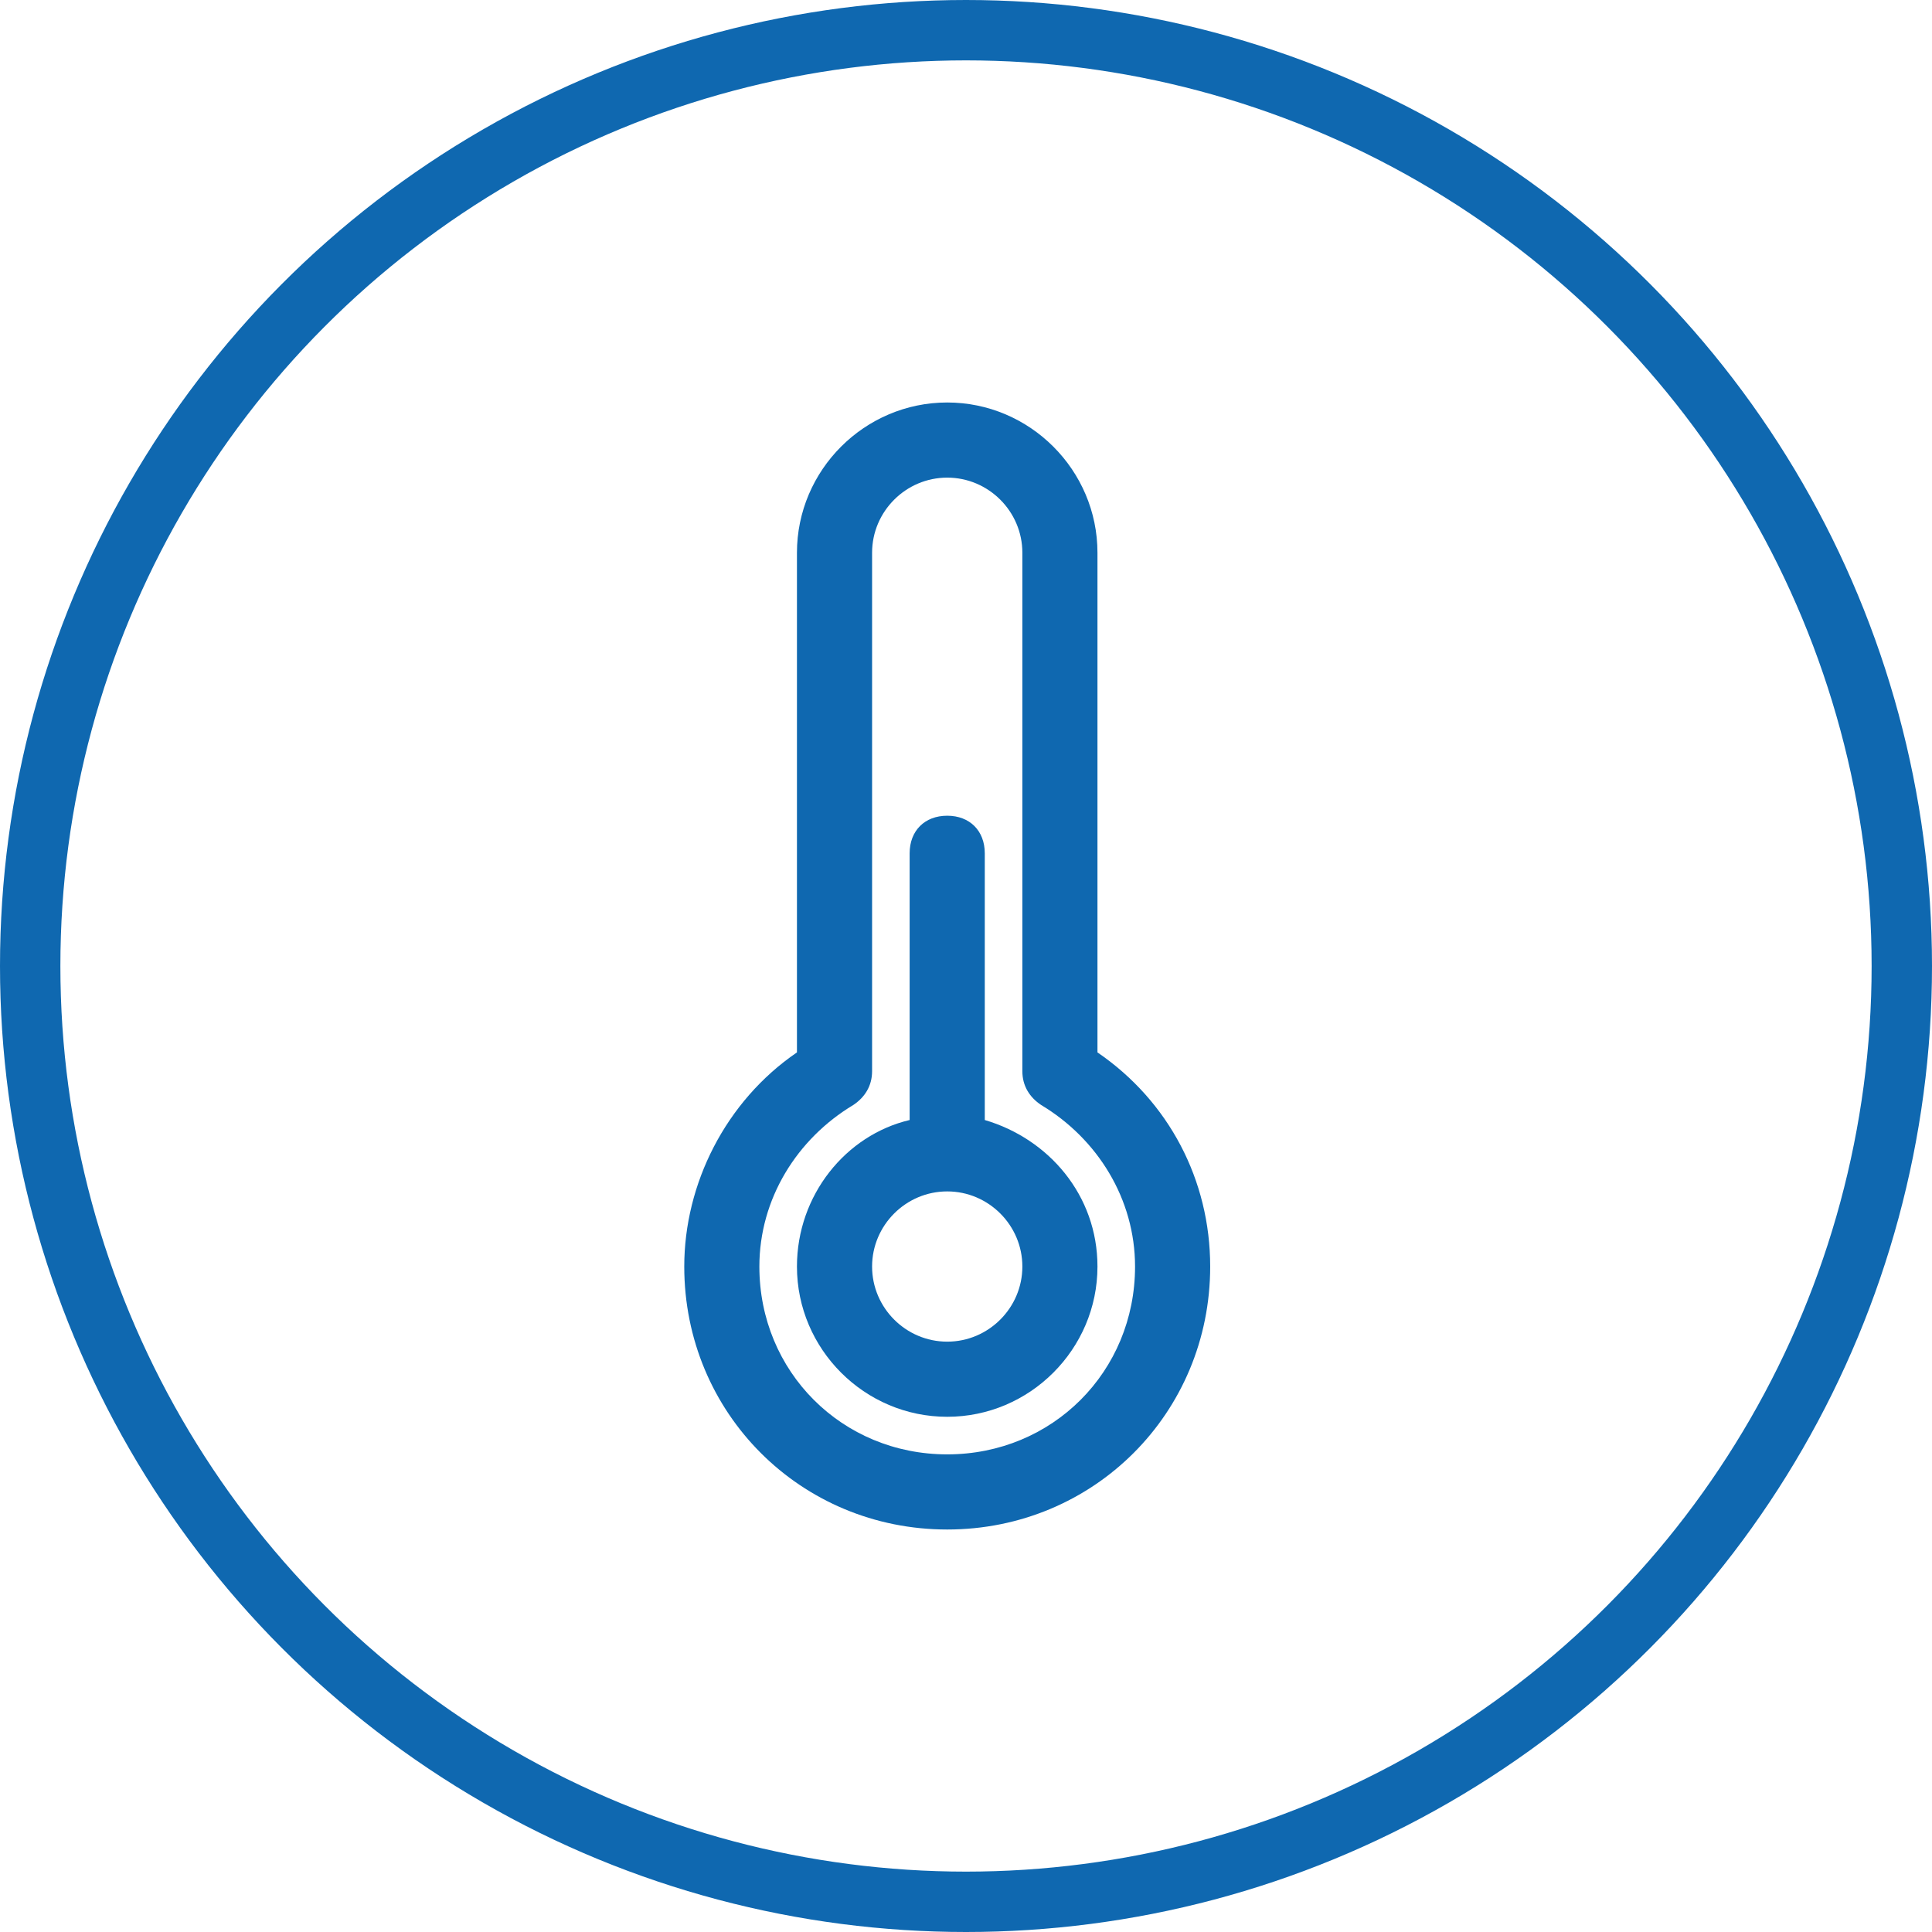 <svg width="64" height="64" viewBox="0 0 64 64" fill="none" xmlns="http://www.w3.org/2000/svg">
<g clip-path="url(#clip0_4637_2116)">
<circle cx="32" cy="32" r="31" stroke="#0F68B0" stroke-width="2"/>
<path d="M36.355 34.862V18.311C36.355 15.573 34.115 13.333 31.378 13.333C28.64 13.333 26.4 15.573 26.4 18.311V34.862C24.035 36.48 22.667 39.218 22.667 41.956C22.667 46.809 26.524 50.667 31.378 50.667C36.231 50.667 40.089 46.809 40.089 41.956C40.089 39.093 38.72 36.48 36.355 34.862ZM31.378 48.178C27.893 48.178 25.155 45.44 25.155 41.956C25.155 39.715 26.4 37.724 28.267 36.604C28.64 36.355 28.889 35.982 28.889 35.484V18.311C28.889 16.942 30.009 15.822 31.378 15.822C32.747 15.822 33.867 16.942 33.867 18.311V35.484C33.867 35.982 34.115 36.355 34.489 36.604C36.355 37.724 37.6 39.715 37.6 41.956C37.6 45.44 34.862 48.178 31.378 48.178Z" fill="#0F68B0"/>
<path d="M32.622 37.102V28.267C32.622 27.52 32.124 27.022 31.378 27.022C30.631 27.022 30.133 27.52 30.133 28.267V37.102C28.018 37.6 26.4 39.591 26.4 41.956C26.4 44.693 28.64 46.933 31.378 46.933C34.115 46.933 36.355 44.693 36.355 41.956C36.355 39.591 34.738 37.724 32.622 37.102ZM31.378 44.444C30.009 44.444 28.889 43.324 28.889 41.956C28.889 40.587 30.009 39.467 31.378 39.467C32.747 39.467 33.867 40.587 33.867 41.956C33.867 43.324 32.747 44.444 31.378 44.444Z" fill="#0F68B0"/>
</g>
<defs>
<clipPath id="clip0_4637_2116">
<rect width="64" height="64" fill="white"/>
</clipPath>
</defs>
</svg>
